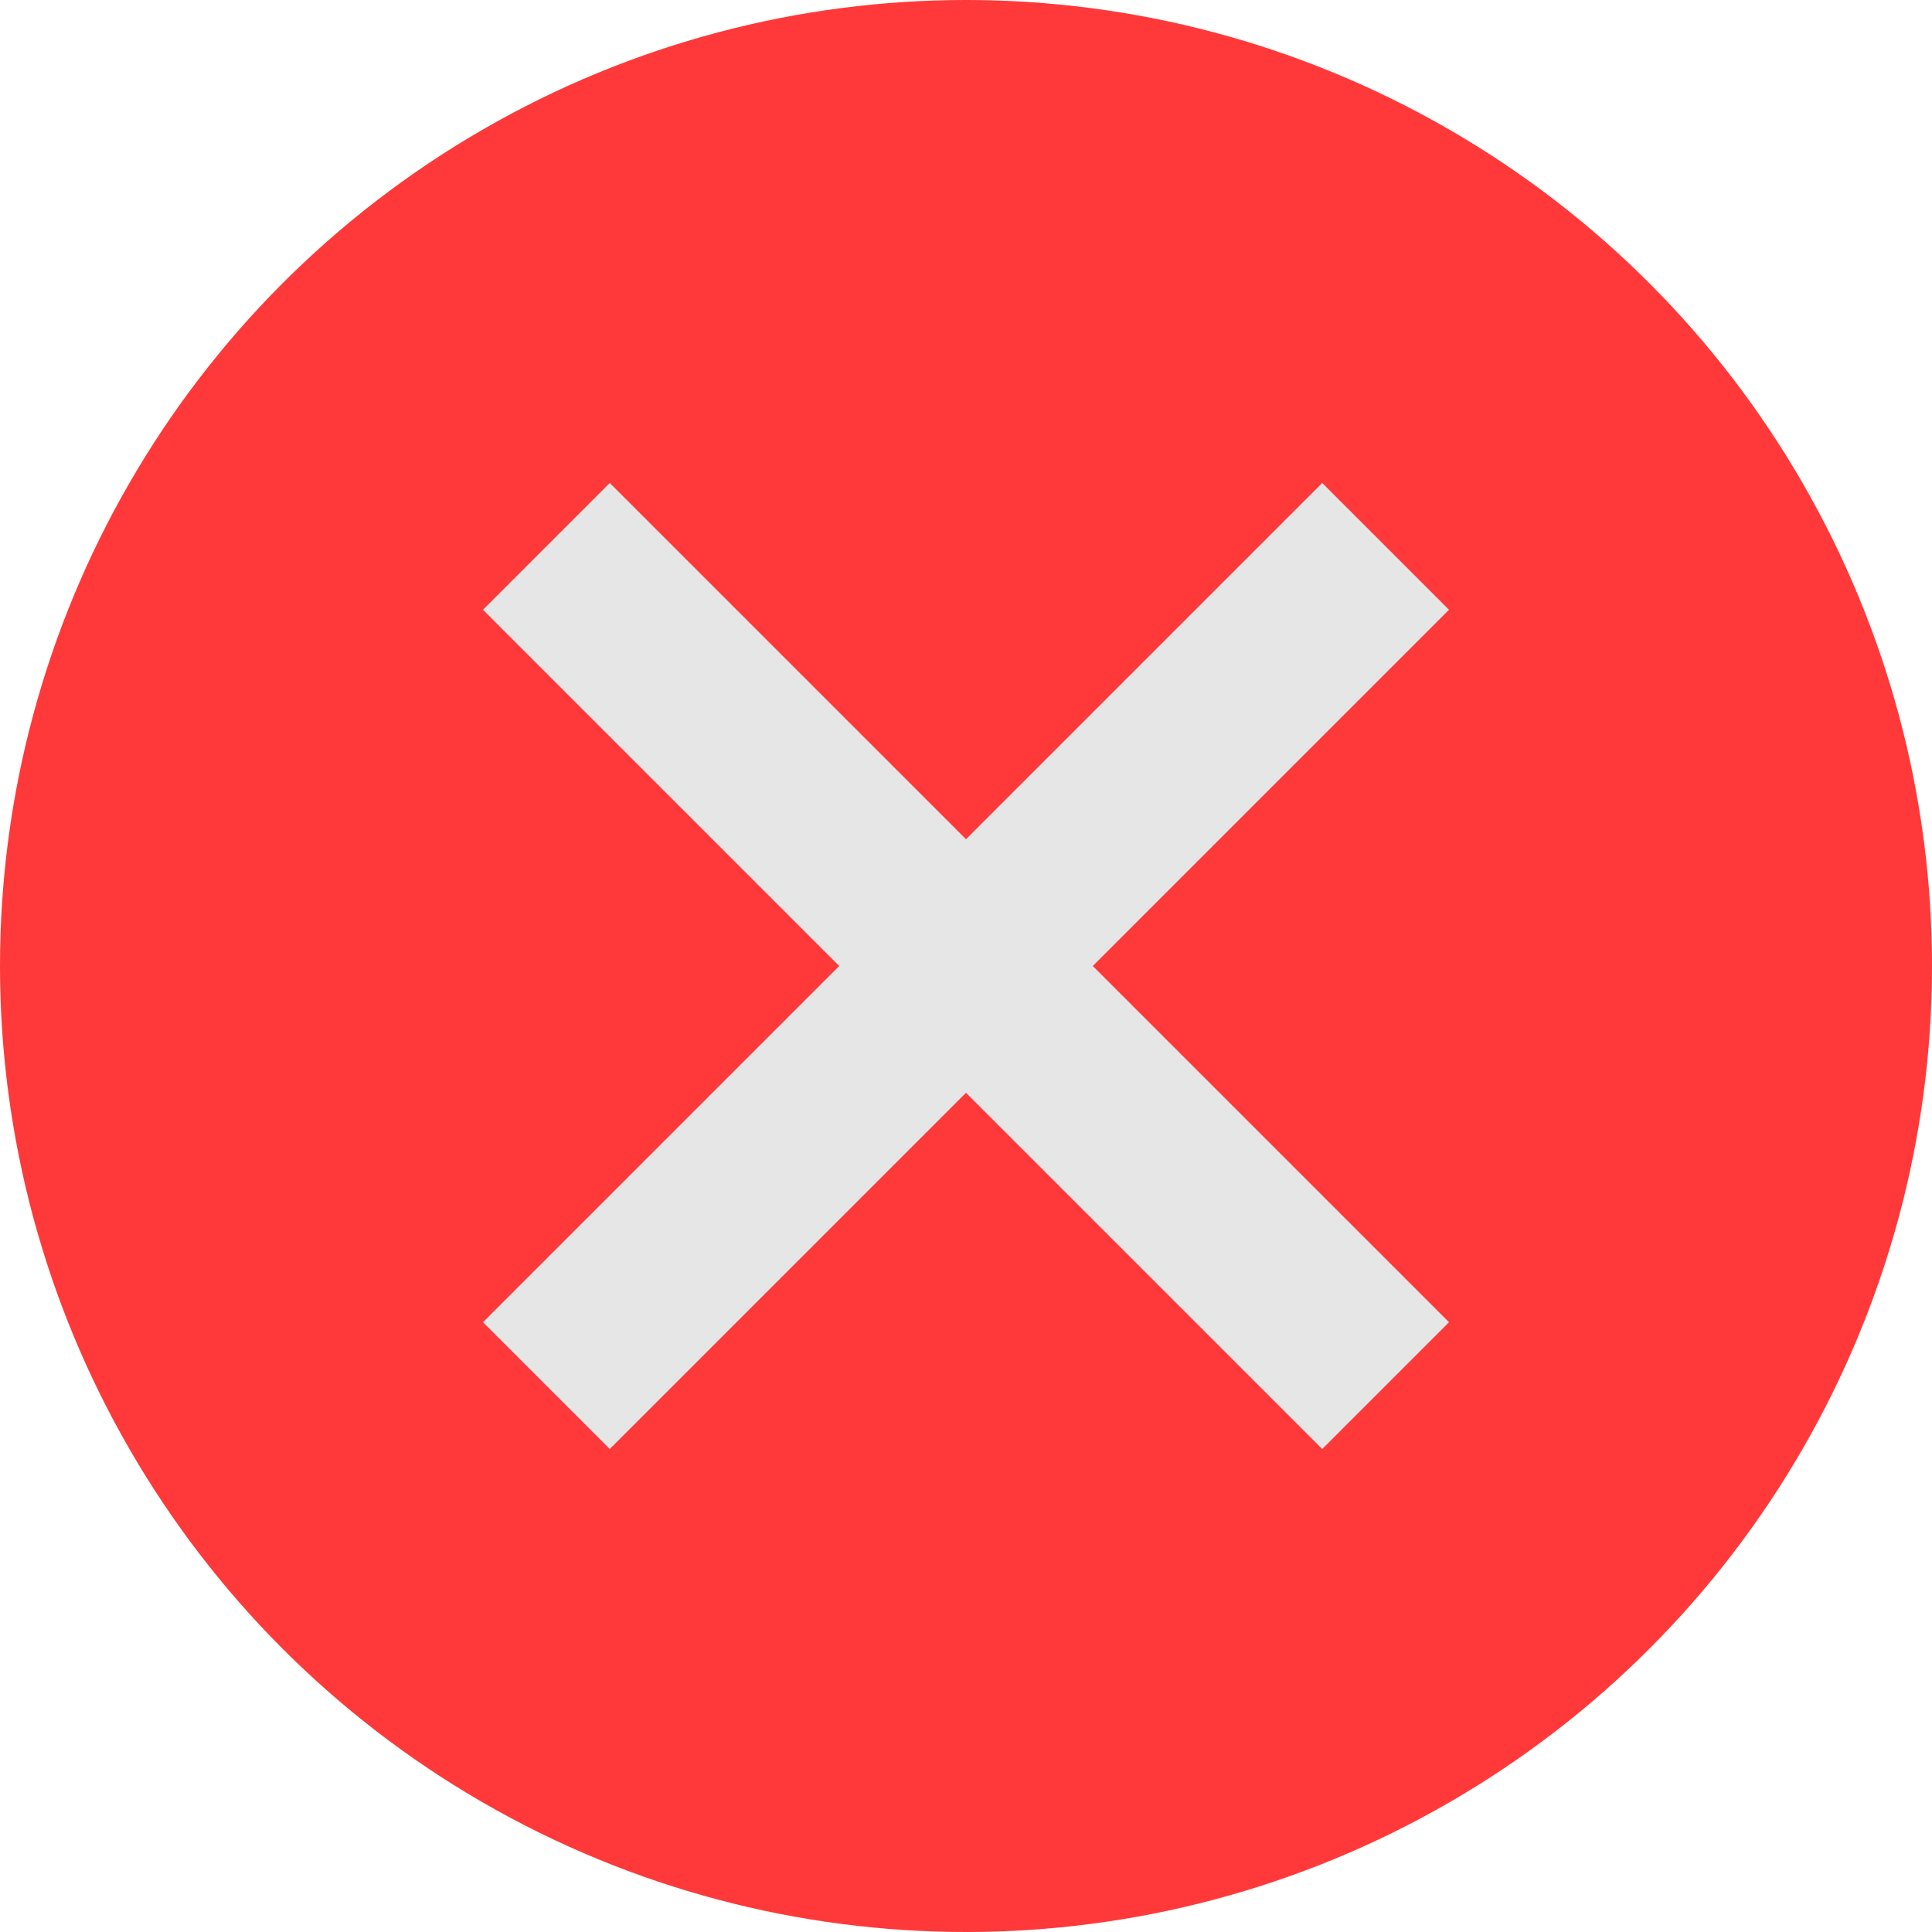 <?xml version="1.0" ?><!DOCTYPE svg  PUBLIC '-//W3C//DTD SVG 1.0//EN'  'http://www.w3.org/TR/2001/REC-SVG-20010904/DTD/svg10.dtd'><svg height="32" style="overflow:visible;enable-background:new 0 0 32 32" viewBox="0 0 32 32" width="32" xml:space="preserve" xmlns="http://www.w3.org/2000/svg" xmlns:xlink="http://www.w3.org/1999/xlink"><g><g id="Incorrect_Symbol_1_"><g id="Incorrect_Symbol"><circle cx="16" cy="16" id="BG" r="16" style="fill:#FF3939;"/><polygon id="Cross_x5F_Symbol" points="24,10.1 21.9,8 16,13.9 10.1,8 8,10.1         13.9,16 8,21.9 10.1,24 16,18.1 21.9,24 24,21.9 18.1,16 " style="fill:#E6E6E6;"/></g></g></g></svg>